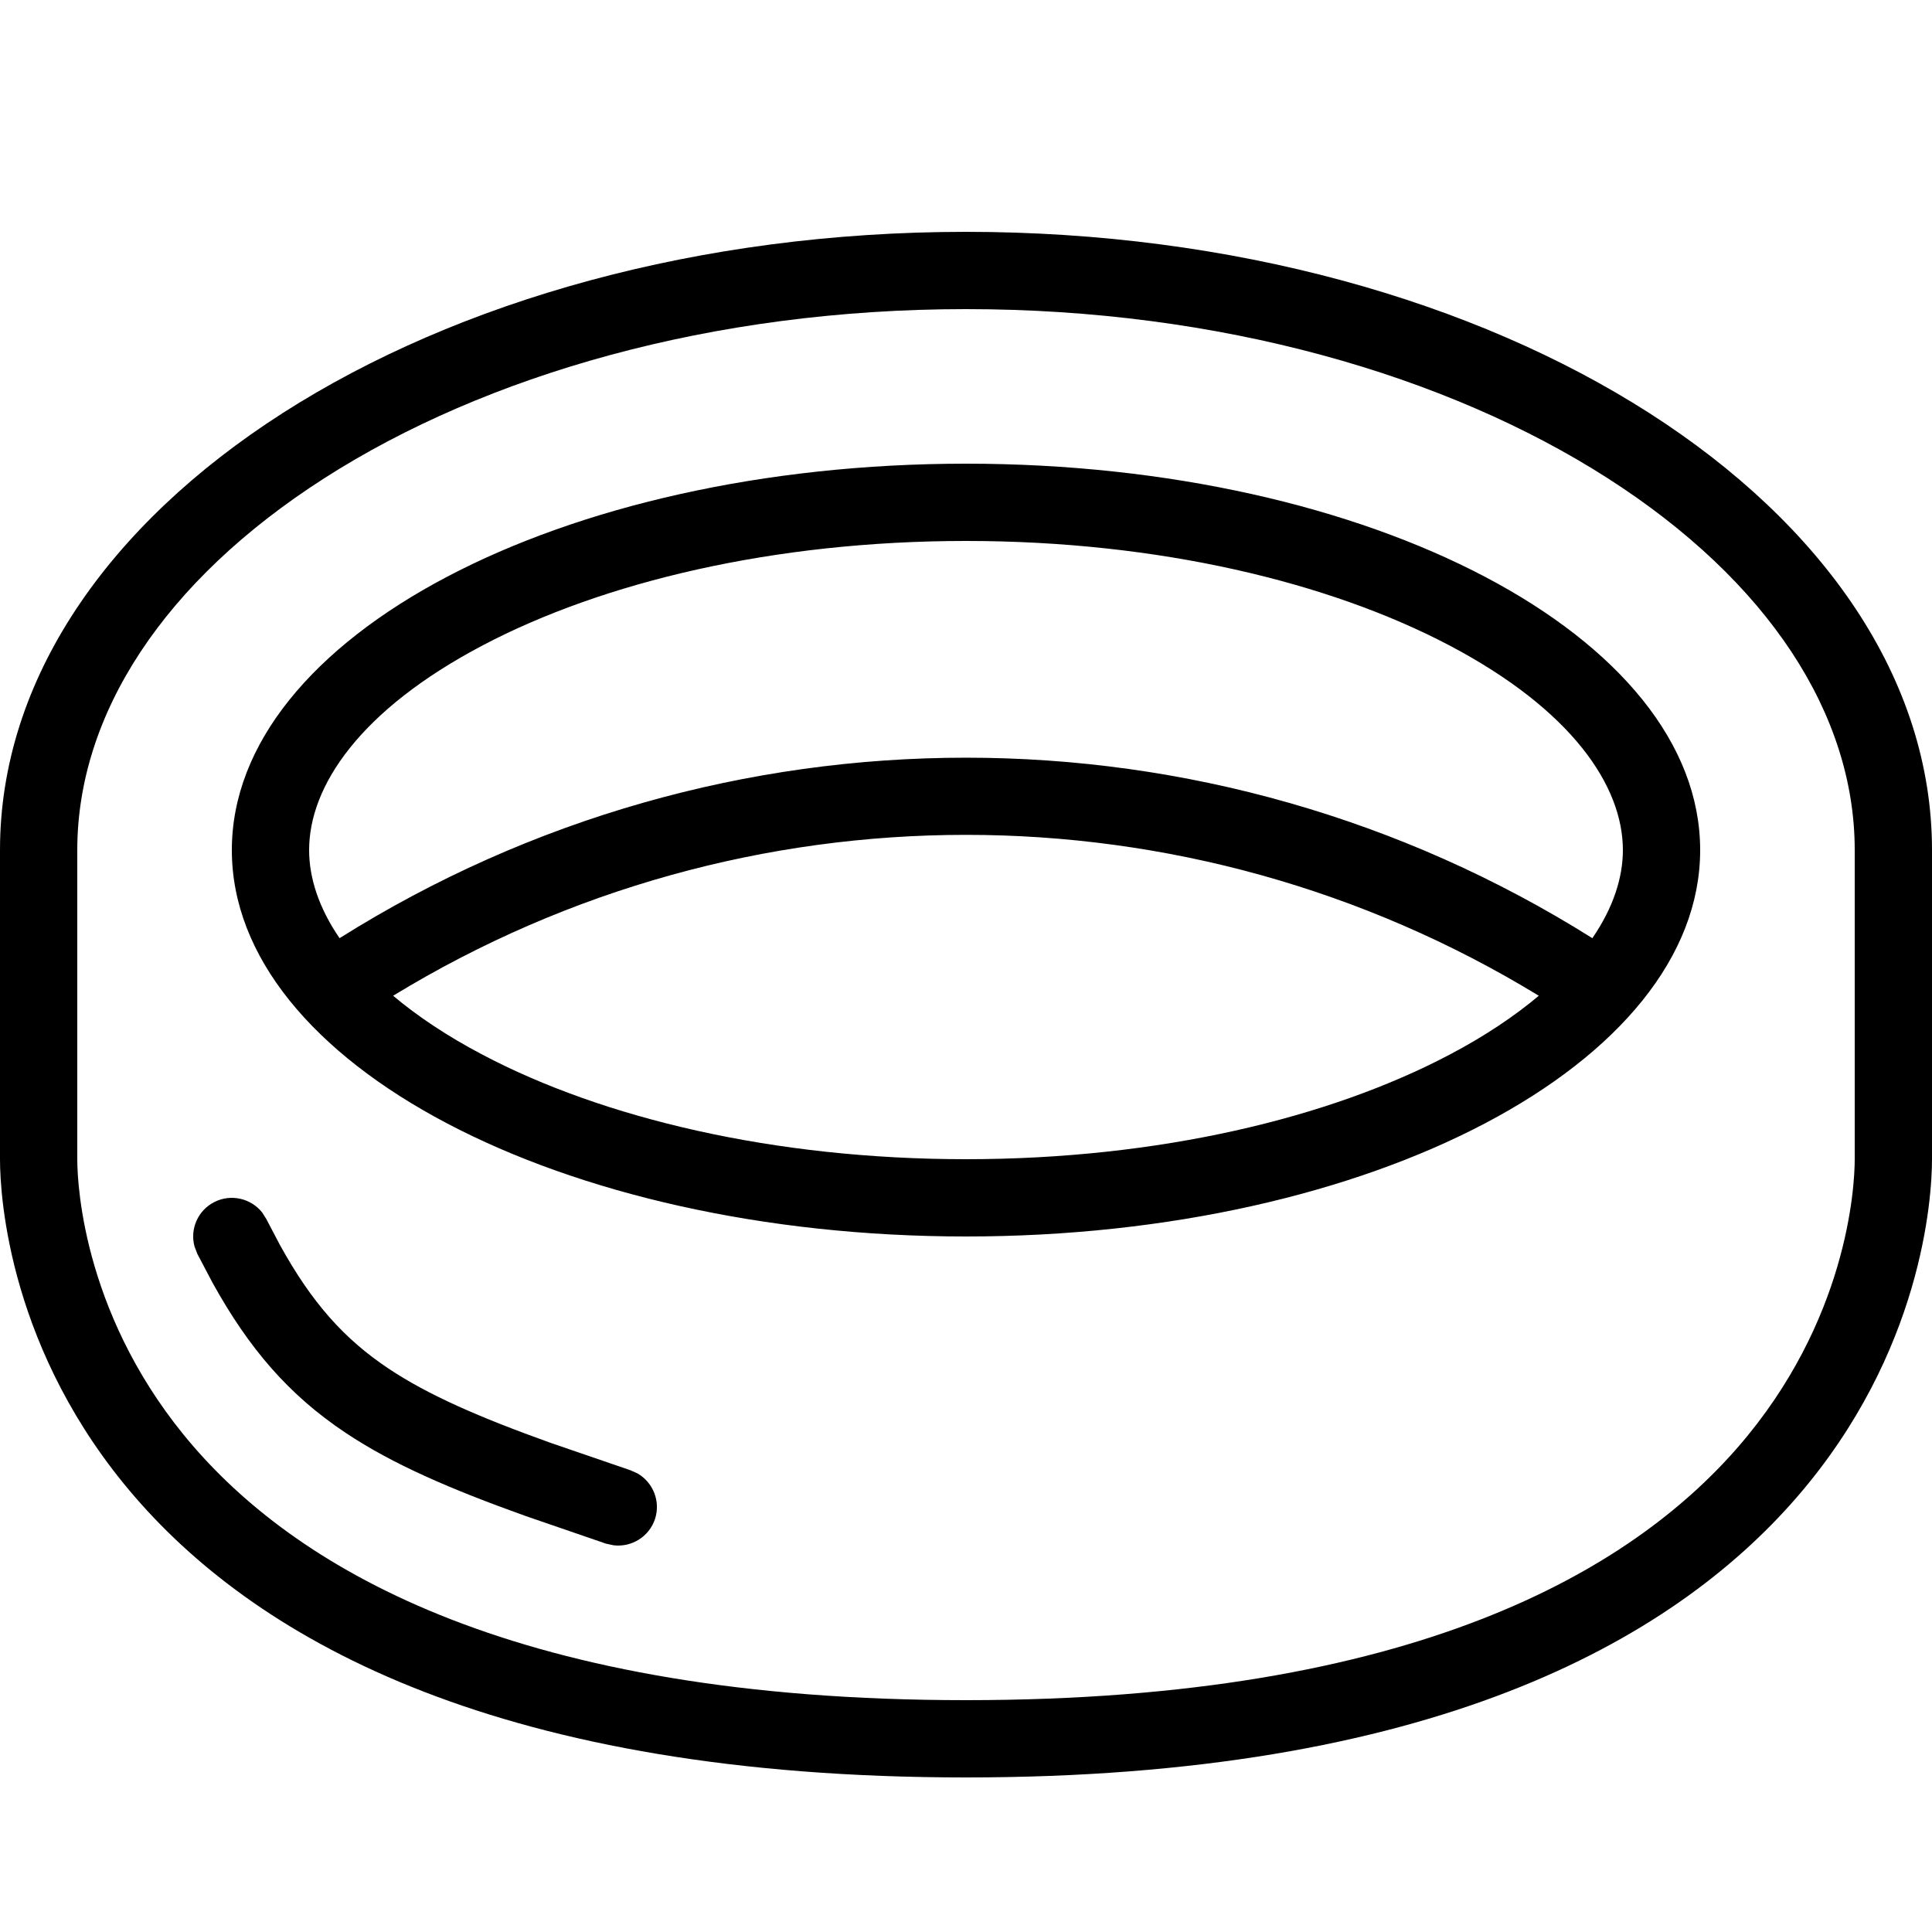 <svg width="25" height="25" viewBox="0 0 25 25" fill="none" xmlns="http://www.w3.org/2000/svg">
<path d="M12.5 3C19.404 3 25 6.582 25 11V15C25 16 24.5 23 12.5 23C0.5 23 0 16 0 15V11C0 6.582 5.596 3 12.5 3ZM12.5 4C9.21 4 6.278 4.856 4.2 6.186C2.111 7.523 1 9.249 1 11V15C1 15.371 1.099 17.096 2.506 18.72C3.888 20.315 6.698 22 12.5 22C18.302 22 21.112 20.315 22.494 18.72C23.902 17.096 24 15.37 24 15V11C24 9.249 22.889 7.523 20.8 6.186C18.722 4.856 15.79 4 12.5 4ZM2.776 15.553C2.992 15.445 3.249 15.508 3.393 15.69L3.447 15.776L3.624 16.113C4.036 16.858 4.452 17.325 5.027 17.709C5.542 18.052 6.197 18.338 7.129 18.672L8.158 19.025L8.251 19.067C8.452 19.184 8.551 19.429 8.475 19.658C8.398 19.887 8.171 20.024 7.94 19.996L7.842 19.975L6.801 19.617C5.834 19.271 5.083 18.948 4.473 18.541C3.736 18.05 3.222 17.45 2.752 16.602L2.553 16.224L2.517 16.129C2.456 15.904 2.56 15.661 2.776 15.553ZM12.5 6C17.747 6 22 8.239 22 11C22 13.761 17.747 16 12.5 16C7.253 16 3 13.761 3 11C3 8.239 7.253 6 12.5 6ZM19.912 12.885C15.364 10.109 9.635 10.109 5.087 12.885C5.399 13.147 5.783 13.406 6.248 13.65C7.797 14.466 10.006 15 12.5 15C14.994 15 17.203 14.466 18.752 13.65C19.217 13.406 19.6 13.147 19.912 12.885ZM12.5 7C10.006 7 7.797 7.535 6.248 8.35C4.653 9.189 4 10.175 4 11C4 11.358 4.124 11.746 4.394 12.14C9.346 9.026 15.653 9.026 20.605 12.14C20.875 11.746 21 11.358 21 11C21 10.175 20.347 9.189 18.752 8.35C17.203 7.535 14.994 7 12.5 7Z" fill="black"/>
</svg>

